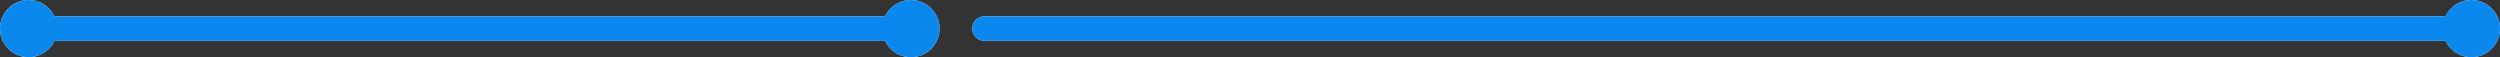 <svg xmlns="http://www.w3.org/2000/svg" xmlns:xlink="http://www.w3.org/1999/xlink" width="306px" height="7px" viewBox="0 0 306 7"><rect x="0" y="0" width="306" height="7" fill="#333333" stroke="none"/><title>Group</title><g id="Layout" stroke="none" stroke-width="1" fill="none" fill-rule="evenodd"><g id="Blog" transform="translate(-139, -368)"><g id="Group" transform="translate(139, 368)"><g id="Group-Copy-4"><circle id="Oval" fill="#FFFFFF" cx="3.5" cy="3.5" r="3.5"></circle><circle id="Oval" fill="#FFFFFF" cx="111.5" cy="3.5" r="3.5"></circle><circle id="Oval-Copy" fill="#FFFFFF" cx="302.5" cy="3.5" r="3.5"></circle><line x1="3" y1="3.5" x2="111.5" y2="3.5" id="Line-Copy-2" stroke="#FFFFFF" stroke-width="3" stroke-linecap="round"></line><line x1="120.5" y1="3.5" x2="303.5" y2="3.5" id="Line-Copy-4" stroke="#FFFFFF" stroke-width="3" stroke-linecap="round"></line></g><circle id="Oval" fill="#0B88EE" cx="3.5" cy="3.5" r="3.5"></circle><circle id="Oval" fill="#0B88EE" cx="111.5" cy="3.5" r="3.5"></circle><circle id="Oval-Copy" fill="#0B88EE" cx="302.5" cy="3.5" r="3.5"></circle><line x1="3" y1="3.5" x2="111.5" y2="3.5" id="Line-Copy-2" stroke="#0B88EE" stroke-width="3" stroke-linecap="round"></line><line x1="120.5" y1="3.5" x2="303.5" y2="3.5" id="Line-Copy-4" stroke="#0B88EE" stroke-width="3" stroke-linecap="round"></line></g></g></g></svg>